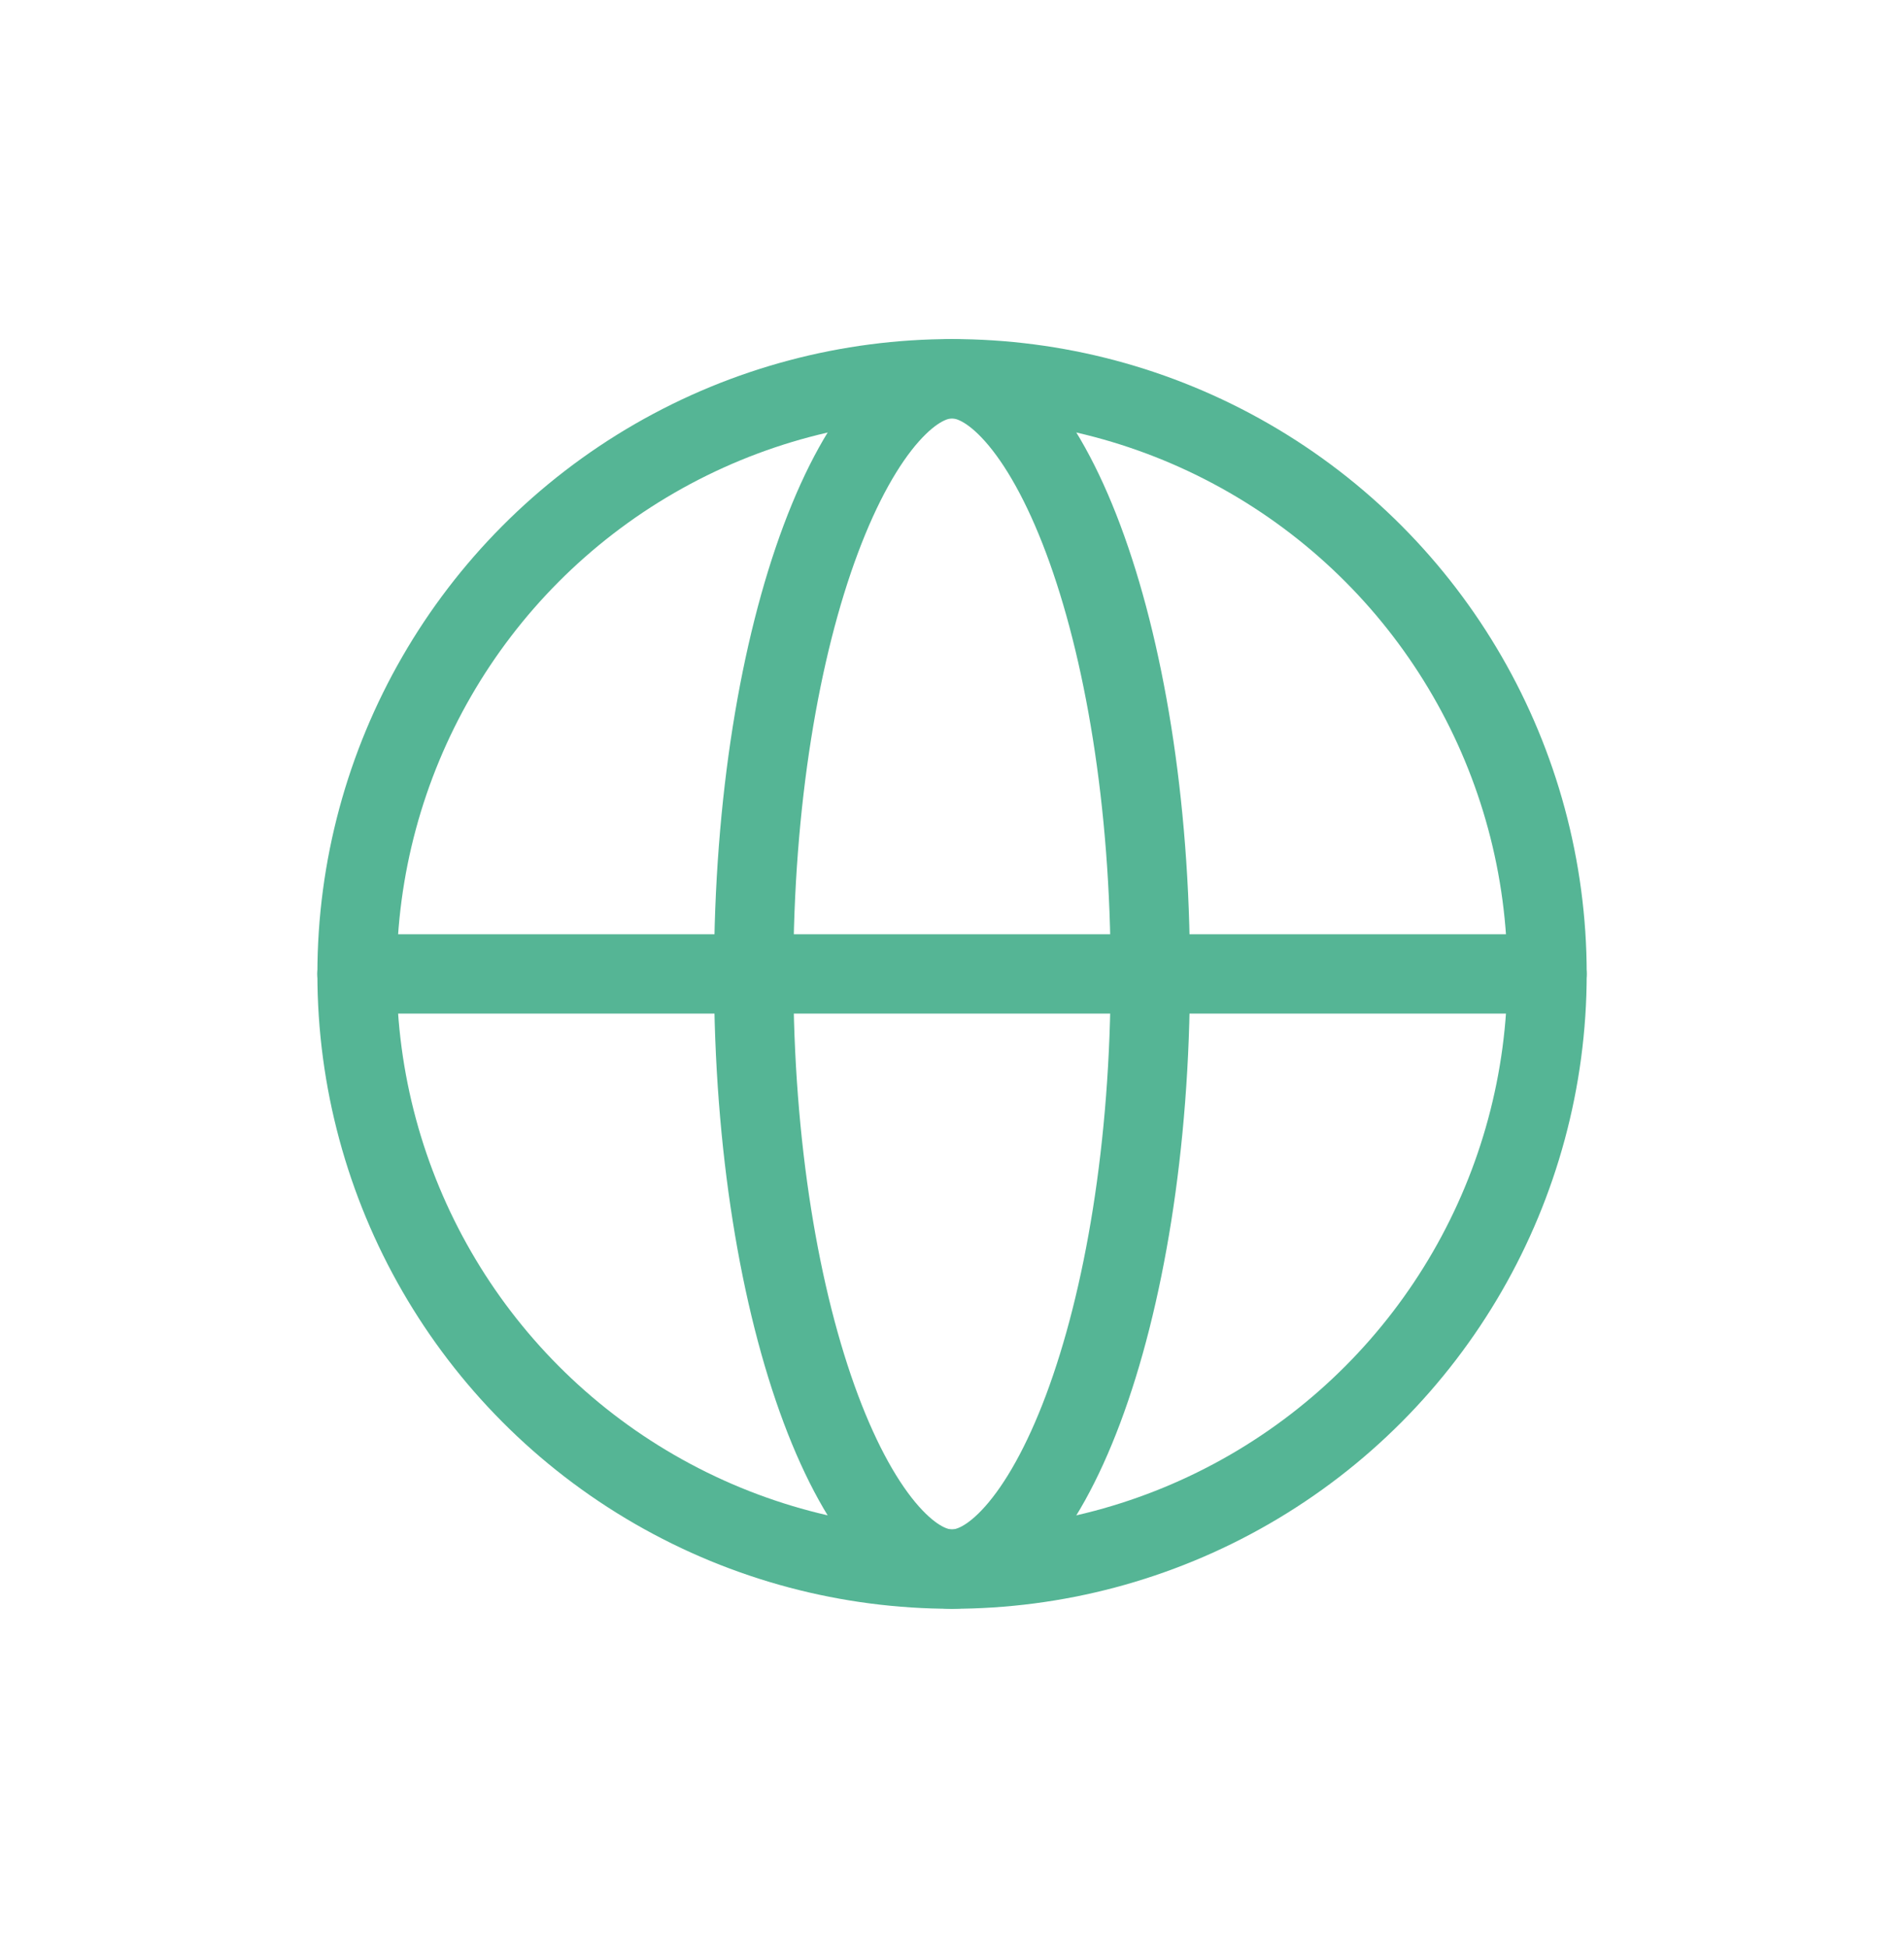 <svg width="44" height="45" viewBox="0 0 44 45" fill="none" xmlns="http://www.w3.org/2000/svg">
<circle cx="22.001" cy="22.5" r="13.75" stroke="#55B595" stroke-width="1.833"/>
<path d="M26.583 22.5C26.583 26.469 25.978 30.022 25.031 32.549C24.556 33.816 24.012 34.778 23.455 35.406C22.897 36.035 22.403 36.25 22 36.25C21.597 36.25 21.103 36.035 20.545 35.406C19.988 34.778 19.444 33.816 18.969 32.549C18.022 30.022 17.417 26.469 17.417 22.5C17.417 18.531 18.022 14.978 18.969 12.451C19.444 11.184 19.988 10.222 20.545 9.594C21.103 8.965 21.597 8.75 22 8.75C22.403 8.75 22.897 8.965 23.455 9.594C24.012 10.222 24.556 11.184 25.031 12.451C25.978 14.978 26.583 18.531 26.583 22.5Z" stroke="#55B595" stroke-width="1.833"/>
<path d="M8.25 22.5H35.75" stroke="#55B595" stroke-width="1.833" stroke-linecap="round"/>
</svg>
